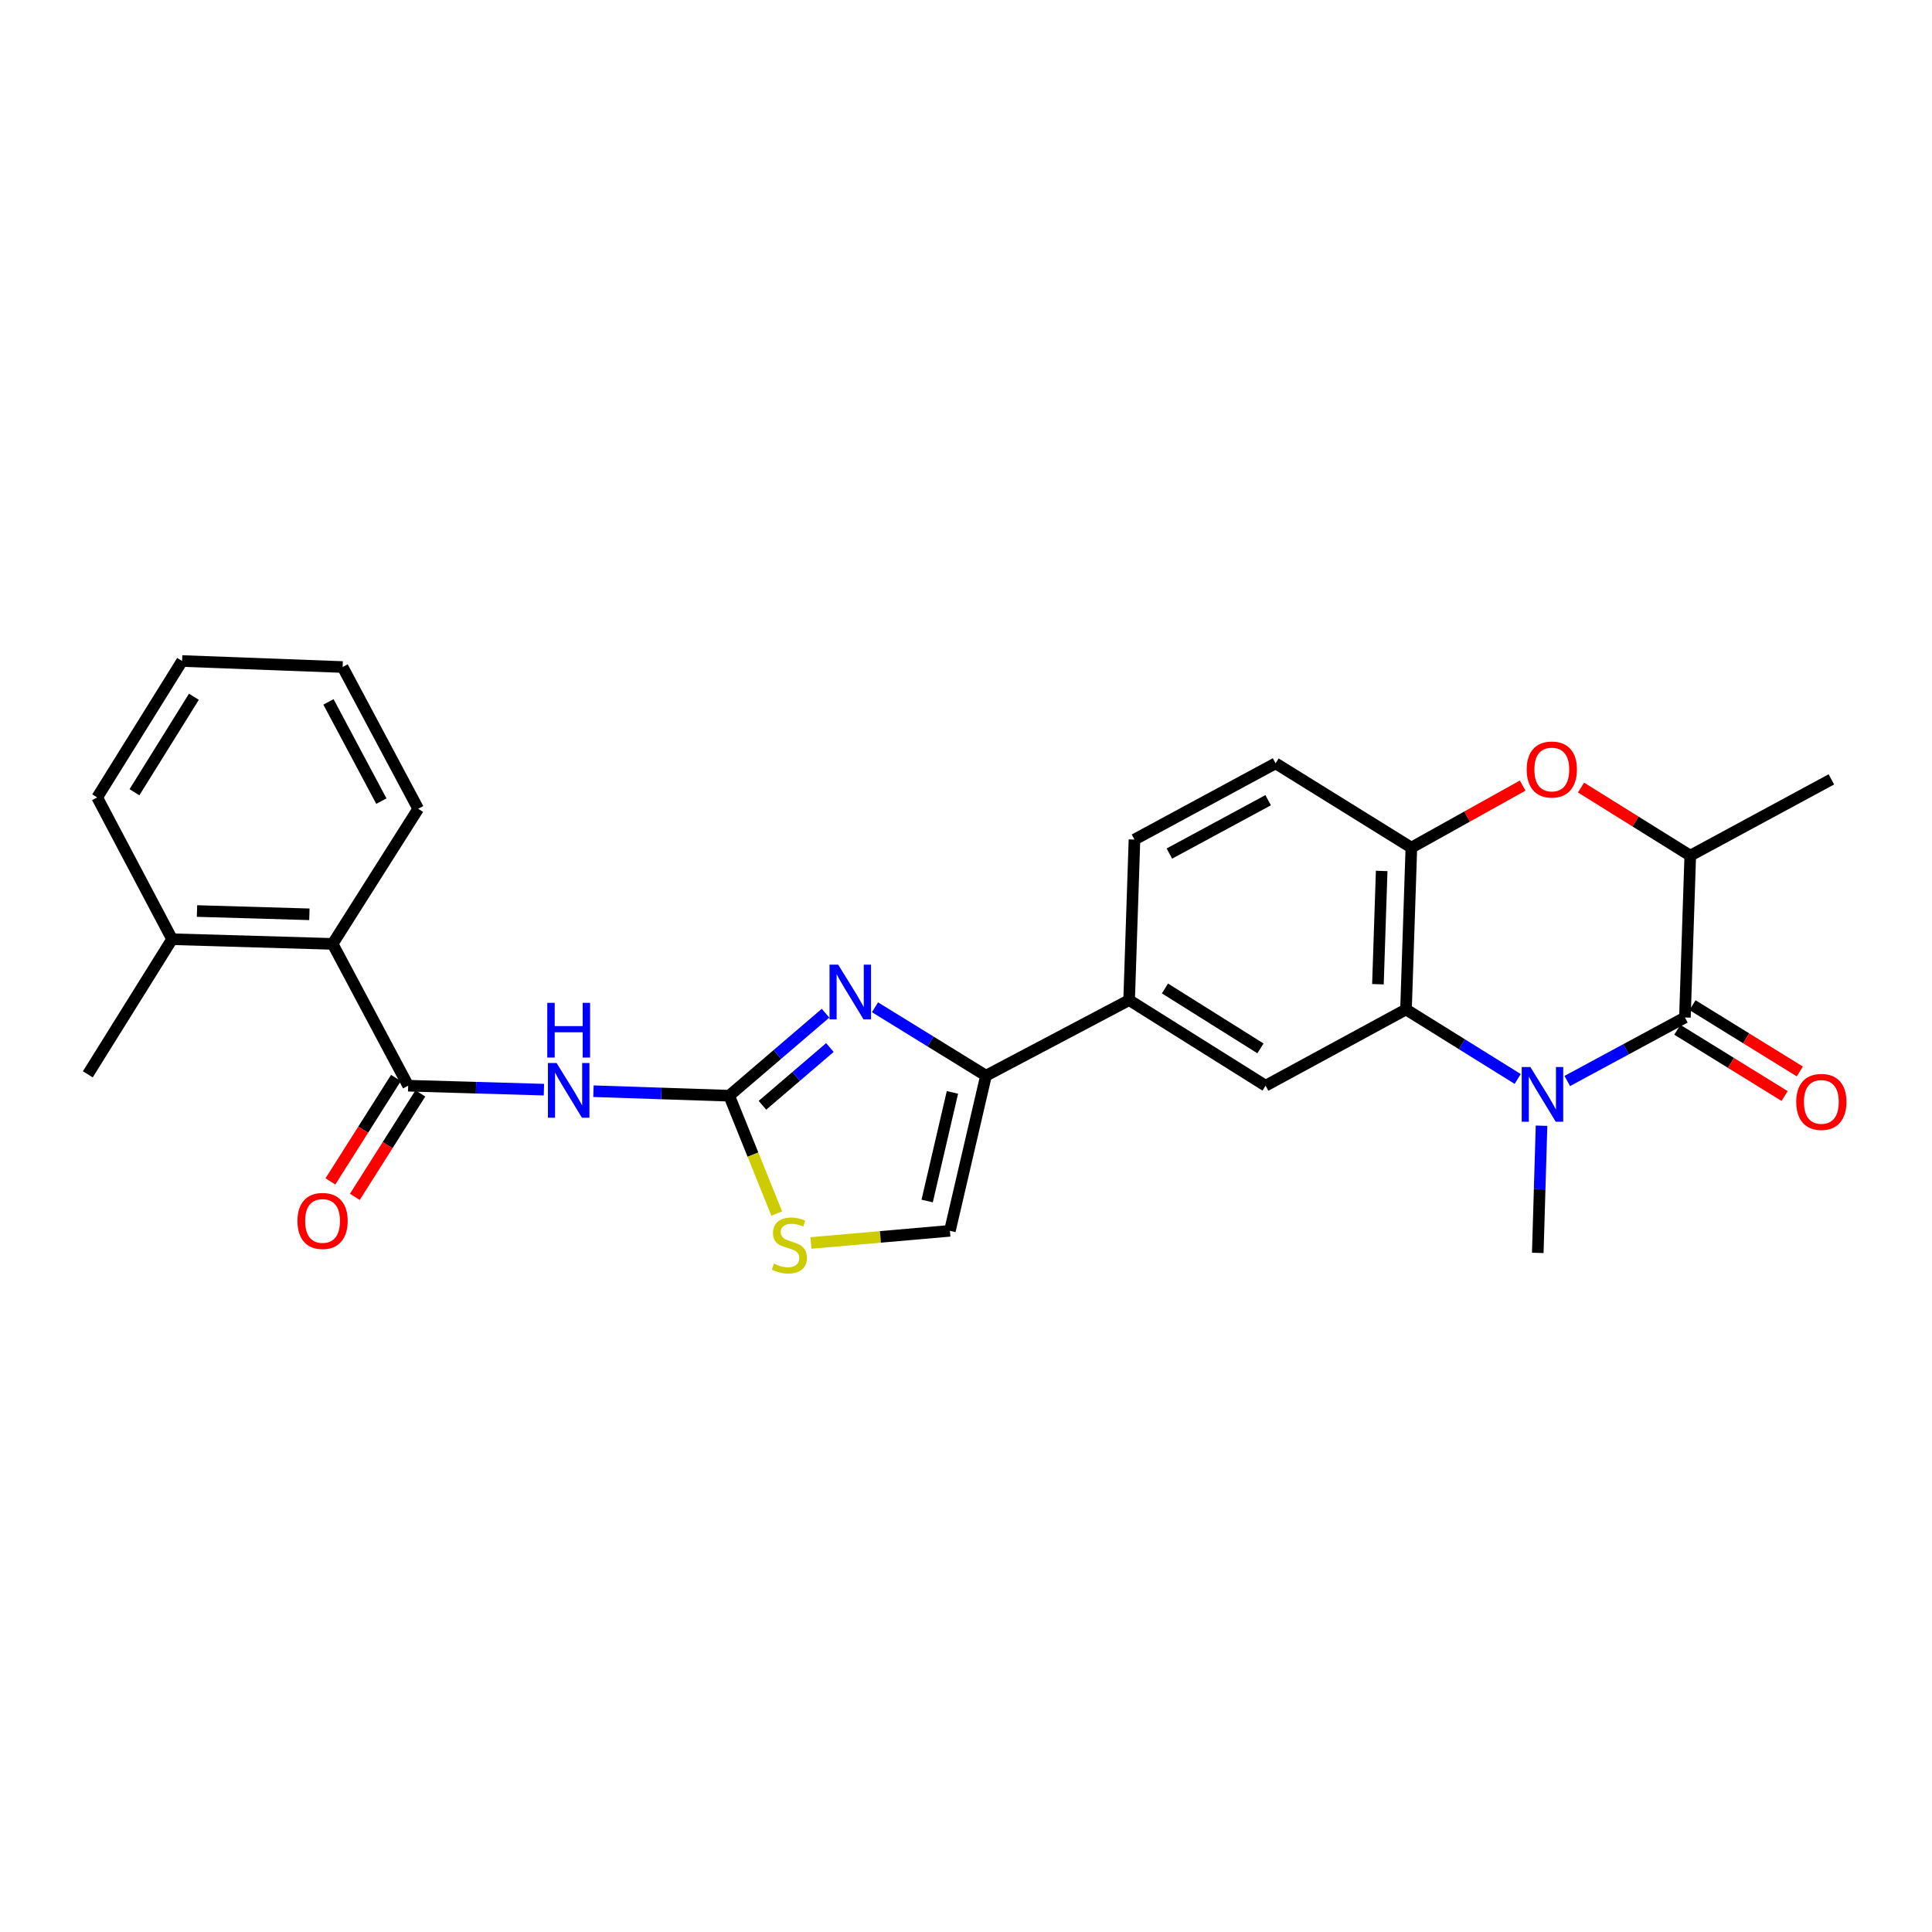 <?xml version='1.0' encoding='iso-8859-1'?>
<svg version='1.1' baseProfile='full'
              xmlns='http://www.w3.org/2000/svg'
                      xmlns:rdkit='http://www.rdkit.org/xml'
                      xmlns:xlink='http://www.w3.org/1999/xlink'
                  xml:space='preserve'
width='1000px' height='1000px' viewBox='0 0 1000 1000'>
<!-- END OF HEADER -->
<rect style='opacity:1.0;fill:#FFFFFF;stroke:none' width='1000' height='1000' x='0' y='0'> </rect>
<path class='bond-0' d='M 811.212,559.523 L 841.663,543.084' style='fill:none;fill-rule:evenodd;stroke:#0000FF;stroke-width:6px;stroke-linecap:butt;stroke-linejoin:miter;stroke-opacity:1' />
<path class='bond-0' d='M 841.663,543.084 L 872.115,526.645' style='fill:none;fill-rule:evenodd;stroke:#000000;stroke-width:6px;stroke-linecap:butt;stroke-linejoin:miter;stroke-opacity:1' />
<path class='bond-3' d='M 785.557,558.472 L 756.652,540.481' style='fill:none;fill-rule:evenodd;stroke:#0000FF;stroke-width:6px;stroke-linecap:butt;stroke-linejoin:miter;stroke-opacity:1' />
<path class='bond-3' d='M 756.652,540.481 L 727.747,522.49' style='fill:none;fill-rule:evenodd;stroke:#000000;stroke-width:6px;stroke-linecap:butt;stroke-linejoin:miter;stroke-opacity:1' />
<path class='bond-20' d='M 797.897,582.664 L 796.924,615.578' style='fill:none;fill-rule:evenodd;stroke:#0000FF;stroke-width:6px;stroke-linecap:butt;stroke-linejoin:miter;stroke-opacity:1' />
<path class='bond-20' d='M 796.924,615.578 L 795.95,648.492' style='fill:none;fill-rule:evenodd;stroke:#000000;stroke-width:6px;stroke-linecap:butt;stroke-linejoin:miter;stroke-opacity:1' />
<path class='bond-10' d='M 872.115,526.645 L 874.874,442.876' style='fill:none;fill-rule:evenodd;stroke:#000000;stroke-width:6px;stroke-linecap:butt;stroke-linejoin:miter;stroke-opacity:1' />
<path class='bond-15' d='M 868.185,533.008 L 895.954,550.159' style='fill:none;fill-rule:evenodd;stroke:#000000;stroke-width:6px;stroke-linecap:butt;stroke-linejoin:miter;stroke-opacity:1' />
<path class='bond-15' d='M 895.954,550.159 L 923.723,567.311' style='fill:none;fill-rule:evenodd;stroke:#FF0000;stroke-width:6px;stroke-linecap:butt;stroke-linejoin:miter;stroke-opacity:1' />
<path class='bond-15' d='M 876.045,520.281 L 903.814,537.432' style='fill:none;fill-rule:evenodd;stroke:#000000;stroke-width:6px;stroke-linecap:butt;stroke-linejoin:miter;stroke-opacity:1' />
<path class='bond-15' d='M 903.814,537.432 L 931.584,554.584' style='fill:none;fill-rule:evenodd;stroke:#FF0000;stroke-width:6px;stroke-linecap:butt;stroke-linejoin:miter;stroke-opacity:1' />
<path class='bond-1' d='M 377.43,567.141 L 402.363,545.789' style='fill:none;fill-rule:evenodd;stroke:#000000;stroke-width:6px;stroke-linecap:butt;stroke-linejoin:miter;stroke-opacity:1' />
<path class='bond-1' d='M 402.363,545.789 L 427.296,524.437' style='fill:none;fill-rule:evenodd;stroke:#0000FF;stroke-width:6px;stroke-linecap:butt;stroke-linejoin:miter;stroke-opacity:1' />
<path class='bond-1' d='M 394.64,572.097 L 412.093,557.151' style='fill:none;fill-rule:evenodd;stroke:#000000;stroke-width:6px;stroke-linecap:butt;stroke-linejoin:miter;stroke-opacity:1' />
<path class='bond-1' d='M 412.093,557.151 L 429.546,542.204' style='fill:none;fill-rule:evenodd;stroke:#0000FF;stroke-width:6px;stroke-linecap:butt;stroke-linejoin:miter;stroke-opacity:1' />
<path class='bond-4' d='M 377.43,567.141 L 342.3,565.975' style='fill:none;fill-rule:evenodd;stroke:#000000;stroke-width:6px;stroke-linecap:butt;stroke-linejoin:miter;stroke-opacity:1' />
<path class='bond-4' d='M 342.3,565.975 L 307.169,564.808' style='fill:none;fill-rule:evenodd;stroke:#0000FF;stroke-width:6px;stroke-linecap:butt;stroke-linejoin:miter;stroke-opacity:1' />
<path class='bond-29' d='M 377.43,567.141 L 389.735,597.639' style='fill:none;fill-rule:evenodd;stroke:#000000;stroke-width:6px;stroke-linecap:butt;stroke-linejoin:miter;stroke-opacity:1' />
<path class='bond-29' d='M 389.735,597.639 L 402.041,628.136' style='fill:none;fill-rule:evenodd;stroke:#CCCC00;stroke-width:6px;stroke-linecap:butt;stroke-linejoin:miter;stroke-opacity:1' />
<path class='bond-2' d='M 452.902,521.364 L 481.624,539.067' style='fill:none;fill-rule:evenodd;stroke:#0000FF;stroke-width:6px;stroke-linecap:butt;stroke-linejoin:miter;stroke-opacity:1' />
<path class='bond-2' d='M 481.624,539.067 L 510.347,556.77' style='fill:none;fill-rule:evenodd;stroke:#000000;stroke-width:6px;stroke-linecap:butt;stroke-linejoin:miter;stroke-opacity:1' />
<path class='bond-8' d='M 727.747,522.49 L 730.522,438.729' style='fill:none;fill-rule:evenodd;stroke:#000000;stroke-width:6px;stroke-linecap:butt;stroke-linejoin:miter;stroke-opacity:1' />
<path class='bond-8' d='M 713.212,509.43 L 715.155,450.798' style='fill:none;fill-rule:evenodd;stroke:#000000;stroke-width:6px;stroke-linecap:butt;stroke-linejoin:miter;stroke-opacity:1' />
<path class='bond-11' d='M 727.747,522.49 L 655.056,561.956' style='fill:none;fill-rule:evenodd;stroke:#000000;stroke-width:6px;stroke-linecap:butt;stroke-linejoin:miter;stroke-opacity:1' />
<path class='bond-5' d='M 281.533,564.008 L 246.398,562.982' style='fill:none;fill-rule:evenodd;stroke:#0000FF;stroke-width:6px;stroke-linecap:butt;stroke-linejoin:miter;stroke-opacity:1' />
<path class='bond-5' d='M 246.398,562.982 L 211.264,561.956' style='fill:none;fill-rule:evenodd;stroke:#000000;stroke-width:6px;stroke-linecap:butt;stroke-linejoin:miter;stroke-opacity:1' />
<path class='bond-14' d='M 211.264,561.956 L 172.163,488.558' style='fill:none;fill-rule:evenodd;stroke:#000000;stroke-width:6px;stroke-linecap:butt;stroke-linejoin:miter;stroke-opacity:1' />
<path class='bond-16' d='M 204.946,557.953 L 187.986,584.72' style='fill:none;fill-rule:evenodd;stroke:#000000;stroke-width:6px;stroke-linecap:butt;stroke-linejoin:miter;stroke-opacity:1' />
<path class='bond-16' d='M 187.986,584.72 L 171.027,611.487' style='fill:none;fill-rule:evenodd;stroke:#FF0000;stroke-width:6px;stroke-linecap:butt;stroke-linejoin:miter;stroke-opacity:1' />
<path class='bond-16' d='M 217.582,565.959 L 200.622,592.726' style='fill:none;fill-rule:evenodd;stroke:#000000;stroke-width:6px;stroke-linecap:butt;stroke-linejoin:miter;stroke-opacity:1' />
<path class='bond-16' d='M 200.622,592.726 L 183.663,619.493' style='fill:none;fill-rule:evenodd;stroke:#FF0000;stroke-width:6px;stroke-linecap:butt;stroke-linejoin:miter;stroke-opacity:1' />
<path class='bond-6' d='M 510.347,556.77 L 584.434,517.653' style='fill:none;fill-rule:evenodd;stroke:#000000;stroke-width:6px;stroke-linecap:butt;stroke-linejoin:miter;stroke-opacity:1' />
<path class='bond-12' d='M 510.347,556.77 L 491.665,637.073' style='fill:none;fill-rule:evenodd;stroke:#000000;stroke-width:6px;stroke-linecap:butt;stroke-linejoin:miter;stroke-opacity:1' />
<path class='bond-12' d='M 492.975,565.426 L 479.897,621.638' style='fill:none;fill-rule:evenodd;stroke:#000000;stroke-width:6px;stroke-linecap:butt;stroke-linejoin:miter;stroke-opacity:1' />
<path class='bond-7' d='M 788.133,406.621 L 759.328,422.675' style='fill:none;fill-rule:evenodd;stroke:#FF0000;stroke-width:6px;stroke-linecap:butt;stroke-linejoin:miter;stroke-opacity:1' />
<path class='bond-7' d='M 759.328,422.675 L 730.522,438.729' style='fill:none;fill-rule:evenodd;stroke:#000000;stroke-width:6px;stroke-linecap:butt;stroke-linejoin:miter;stroke-opacity:1' />
<path class='bond-27' d='M 818.324,407.633 L 846.599,425.255' style='fill:none;fill-rule:evenodd;stroke:#FF0000;stroke-width:6px;stroke-linecap:butt;stroke-linejoin:miter;stroke-opacity:1' />
<path class='bond-27' d='M 846.599,425.255 L 874.874,442.876' style='fill:none;fill-rule:evenodd;stroke:#000000;stroke-width:6px;stroke-linecap:butt;stroke-linejoin:miter;stroke-opacity:1' />
<path class='bond-17' d='M 730.522,438.729 L 660.241,395.099' style='fill:none;fill-rule:evenodd;stroke:#000000;stroke-width:6px;stroke-linecap:butt;stroke-linejoin:miter;stroke-opacity:1' />
<path class='bond-9' d='M 419.743,643.361 L 455.704,640.217' style='fill:none;fill-rule:evenodd;stroke:#CCCC00;stroke-width:6px;stroke-linecap:butt;stroke-linejoin:miter;stroke-opacity:1' />
<path class='bond-9' d='M 455.704,640.217 L 491.665,637.073' style='fill:none;fill-rule:evenodd;stroke:#000000;stroke-width:6px;stroke-linecap:butt;stroke-linejoin:miter;stroke-opacity:1' />
<path class='bond-21' d='M 874.874,442.876 L 947.914,403.402' style='fill:none;fill-rule:evenodd;stroke:#000000;stroke-width:6px;stroke-linecap:butt;stroke-linejoin:miter;stroke-opacity:1' />
<path class='bond-13' d='M 655.056,561.956 L 584.434,517.653' style='fill:none;fill-rule:evenodd;stroke:#000000;stroke-width:6px;stroke-linecap:butt;stroke-linejoin:miter;stroke-opacity:1' />
<path class='bond-13' d='M 652.412,542.639 L 602.976,511.627' style='fill:none;fill-rule:evenodd;stroke:#000000;stroke-width:6px;stroke-linecap:butt;stroke-linejoin:miter;stroke-opacity:1' />
<path class='bond-18' d='M 584.434,517.653 L 587.201,434.557' style='fill:none;fill-rule:evenodd;stroke:#000000;stroke-width:6px;stroke-linecap:butt;stroke-linejoin:miter;stroke-opacity:1' />
<path class='bond-19' d='M 172.163,488.558 L 89.067,486.132' style='fill:none;fill-rule:evenodd;stroke:#000000;stroke-width:6px;stroke-linecap:butt;stroke-linejoin:miter;stroke-opacity:1' />
<path class='bond-19' d='M 160.136,473.242 L 101.969,471.543' style='fill:none;fill-rule:evenodd;stroke:#000000;stroke-width:6px;stroke-linecap:butt;stroke-linejoin:miter;stroke-opacity:1' />
<path class='bond-22' d='M 172.163,488.558 L 216.458,418.635' style='fill:none;fill-rule:evenodd;stroke:#000000;stroke-width:6px;stroke-linecap:butt;stroke-linejoin:miter;stroke-opacity:1' />
<path class='bond-28' d='M 660.241,395.099 L 587.201,434.557' style='fill:none;fill-rule:evenodd;stroke:#000000;stroke-width:6px;stroke-linecap:butt;stroke-linejoin:miter;stroke-opacity:1' />
<path class='bond-28' d='M 656.395,414.179 L 605.267,441.8' style='fill:none;fill-rule:evenodd;stroke:#000000;stroke-width:6px;stroke-linecap:butt;stroke-linejoin:miter;stroke-opacity:1' />
<path class='bond-23' d='M 89.067,486.132 L 45.455,556.072' style='fill:none;fill-rule:evenodd;stroke:#000000;stroke-width:6px;stroke-linecap:butt;stroke-linejoin:miter;stroke-opacity:1' />
<path class='bond-24' d='M 89.067,486.132 L 50.3,412.751' style='fill:none;fill-rule:evenodd;stroke:#000000;stroke-width:6px;stroke-linecap:butt;stroke-linejoin:miter;stroke-opacity:1' />
<path class='bond-25' d='M 216.458,418.635 L 177.341,345.254' style='fill:none;fill-rule:evenodd;stroke:#000000;stroke-width:6px;stroke-linecap:butt;stroke-linejoin:miter;stroke-opacity:1' />
<path class='bond-25' d='M 197.39,414.664 L 170.008,363.298' style='fill:none;fill-rule:evenodd;stroke:#000000;stroke-width:6px;stroke-linecap:butt;stroke-linejoin:miter;stroke-opacity:1' />
<path class='bond-30' d='M 50.3,412.751 L 94.253,342.137' style='fill:none;fill-rule:evenodd;stroke:#000000;stroke-width:6px;stroke-linecap:butt;stroke-linejoin:miter;stroke-opacity:1' />
<path class='bond-30' d='M 69.592,410.064 L 100.36,360.634' style='fill:none;fill-rule:evenodd;stroke:#000000;stroke-width:6px;stroke-linecap:butt;stroke-linejoin:miter;stroke-opacity:1' />
<path class='bond-26' d='M 177.341,345.254 L 94.253,342.137' style='fill:none;fill-rule:evenodd;stroke:#000000;stroke-width:6px;stroke-linecap:butt;stroke-linejoin:miter;stroke-opacity:1' />
<path  class='atom-0' d='M 792.117 552.292
L 801.397 567.292
Q 802.317 568.772, 803.797 571.452
Q 805.277 574.132, 805.357 574.292
L 805.357 552.292
L 809.117 552.292
L 809.117 580.612
L 805.237 580.612
L 795.277 564.212
Q 794.117 562.292, 792.877 560.092
Q 791.677 557.892, 791.317 557.212
L 791.317 580.612
L 787.637 580.612
L 787.637 552.292
L 792.117 552.292
' fill='#0000FF'/>
<path  class='atom-3' d='M 433.839 499.313
L 443.119 514.313
Q 444.039 515.793, 445.519 518.473
Q 446.999 521.153, 447.079 521.313
L 447.079 499.313
L 450.839 499.313
L 450.839 527.633
L 446.959 527.633
L 436.999 511.233
Q 435.839 509.313, 434.599 507.113
Q 433.399 504.913, 433.039 504.233
L 433.039 527.633
L 429.359 527.633
L 429.359 499.313
L 433.839 499.313
' fill='#0000FF'/>
<path  class='atom-5' d='M 288.091 550.222
L 297.371 565.222
Q 298.291 566.702, 299.771 569.382
Q 301.251 572.062, 301.331 572.222
L 301.331 550.222
L 305.091 550.222
L 305.091 578.542
L 301.211 578.542
L 291.251 562.142
Q 290.091 560.222, 288.851 558.022
Q 287.651 555.822, 287.291 555.142
L 287.291 578.542
L 283.611 578.542
L 283.611 550.222
L 288.091 550.222
' fill='#0000FF'/>
<path  class='atom-5' d='M 283.271 519.07
L 287.111 519.07
L 287.111 531.11
L 301.591 531.11
L 301.591 519.07
L 305.431 519.07
L 305.431 547.39
L 301.591 547.39
L 301.591 534.31
L 287.111 534.31
L 287.111 547.39
L 283.271 547.39
L 283.271 519.07
' fill='#0000FF'/>
<path  class='atom-8' d='M 790.213 398.296
Q 790.213 391.496, 793.573 387.696
Q 796.933 383.896, 803.213 383.896
Q 809.493 383.896, 812.853 387.696
Q 816.213 391.496, 816.213 398.296
Q 816.213 405.176, 812.813 409.096
Q 809.413 412.976, 803.213 412.976
Q 796.973 412.976, 793.573 409.096
Q 790.213 405.216, 790.213 398.296
M 803.213 409.776
Q 807.533 409.776, 809.853 406.896
Q 812.213 403.976, 812.213 398.296
Q 812.213 392.736, 809.853 389.936
Q 807.533 387.096, 803.213 387.096
Q 798.893 387.096, 796.533 389.896
Q 794.213 392.696, 794.213 398.296
Q 794.213 404.016, 796.533 406.896
Q 798.893 409.776, 803.213 409.776
' fill='#FF0000'/>
<path  class='atom-10' d='M 400.577 654.057
Q 400.897 654.177, 402.217 654.737
Q 403.537 655.297, 404.977 655.657
Q 406.457 655.977, 407.897 655.977
Q 410.577 655.977, 412.137 654.697
Q 413.697 653.377, 413.697 651.097
Q 413.697 649.537, 412.897 648.577
Q 412.137 647.617, 410.937 647.097
Q 409.737 646.577, 407.737 645.977
Q 405.217 645.217, 403.697 644.497
Q 402.217 643.777, 401.137 642.257
Q 400.097 640.737, 400.097 638.177
Q 400.097 634.617, 402.497 632.417
Q 404.937 630.217, 409.737 630.217
Q 413.017 630.217, 416.737 631.777
L 415.817 634.857
Q 412.417 633.457, 409.857 633.457
Q 407.097 633.457, 405.577 634.617
Q 404.057 635.737, 404.097 637.697
Q 404.097 639.217, 404.857 640.137
Q 405.657 641.057, 406.777 641.577
Q 407.937 642.097, 409.857 642.697
Q 412.417 643.497, 413.937 644.297
Q 415.457 645.097, 416.537 646.737
Q 417.657 648.337, 417.657 651.097
Q 417.657 655.017, 415.017 657.137
Q 412.417 659.217, 408.057 659.217
Q 405.537 659.217, 403.617 658.657
Q 401.737 658.137, 399.497 657.217
L 400.577 654.057
' fill='#CCCC00'/>
<path  class='atom-16' d='M 929.728 570.338
Q 929.728 563.538, 933.088 559.738
Q 936.448 555.938, 942.728 555.938
Q 949.008 555.938, 952.368 559.738
Q 955.728 563.538, 955.728 570.338
Q 955.728 577.218, 952.328 581.138
Q 948.928 585.018, 942.728 585.018
Q 936.488 585.018, 933.088 581.138
Q 929.728 577.258, 929.728 570.338
M 942.728 581.818
Q 947.048 581.818, 949.368 578.938
Q 951.728 576.018, 951.728 570.338
Q 951.728 564.778, 949.368 561.978
Q 947.048 559.138, 942.728 559.138
Q 938.408 559.138, 936.048 561.938
Q 933.728 564.738, 933.728 570.338
Q 933.728 576.058, 936.048 578.938
Q 938.408 581.818, 942.728 581.818
' fill='#FF0000'/>
<path  class='atom-17' d='M 153.961 631.959
Q 153.961 625.159, 157.321 621.359
Q 160.681 617.559, 166.961 617.559
Q 173.241 617.559, 176.601 621.359
Q 179.961 625.159, 179.961 631.959
Q 179.961 638.839, 176.561 642.759
Q 173.161 646.639, 166.961 646.639
Q 160.721 646.639, 157.321 642.759
Q 153.961 638.879, 153.961 631.959
M 166.961 643.439
Q 171.281 643.439, 173.601 640.559
Q 175.961 637.639, 175.961 631.959
Q 175.961 626.399, 173.601 623.599
Q 171.281 620.759, 166.961 620.759
Q 162.641 620.759, 160.281 623.559
Q 157.961 626.359, 157.961 631.959
Q 157.961 637.679, 160.281 640.559
Q 162.641 643.439, 166.961 643.439
' fill='#FF0000'/>
</svg>
